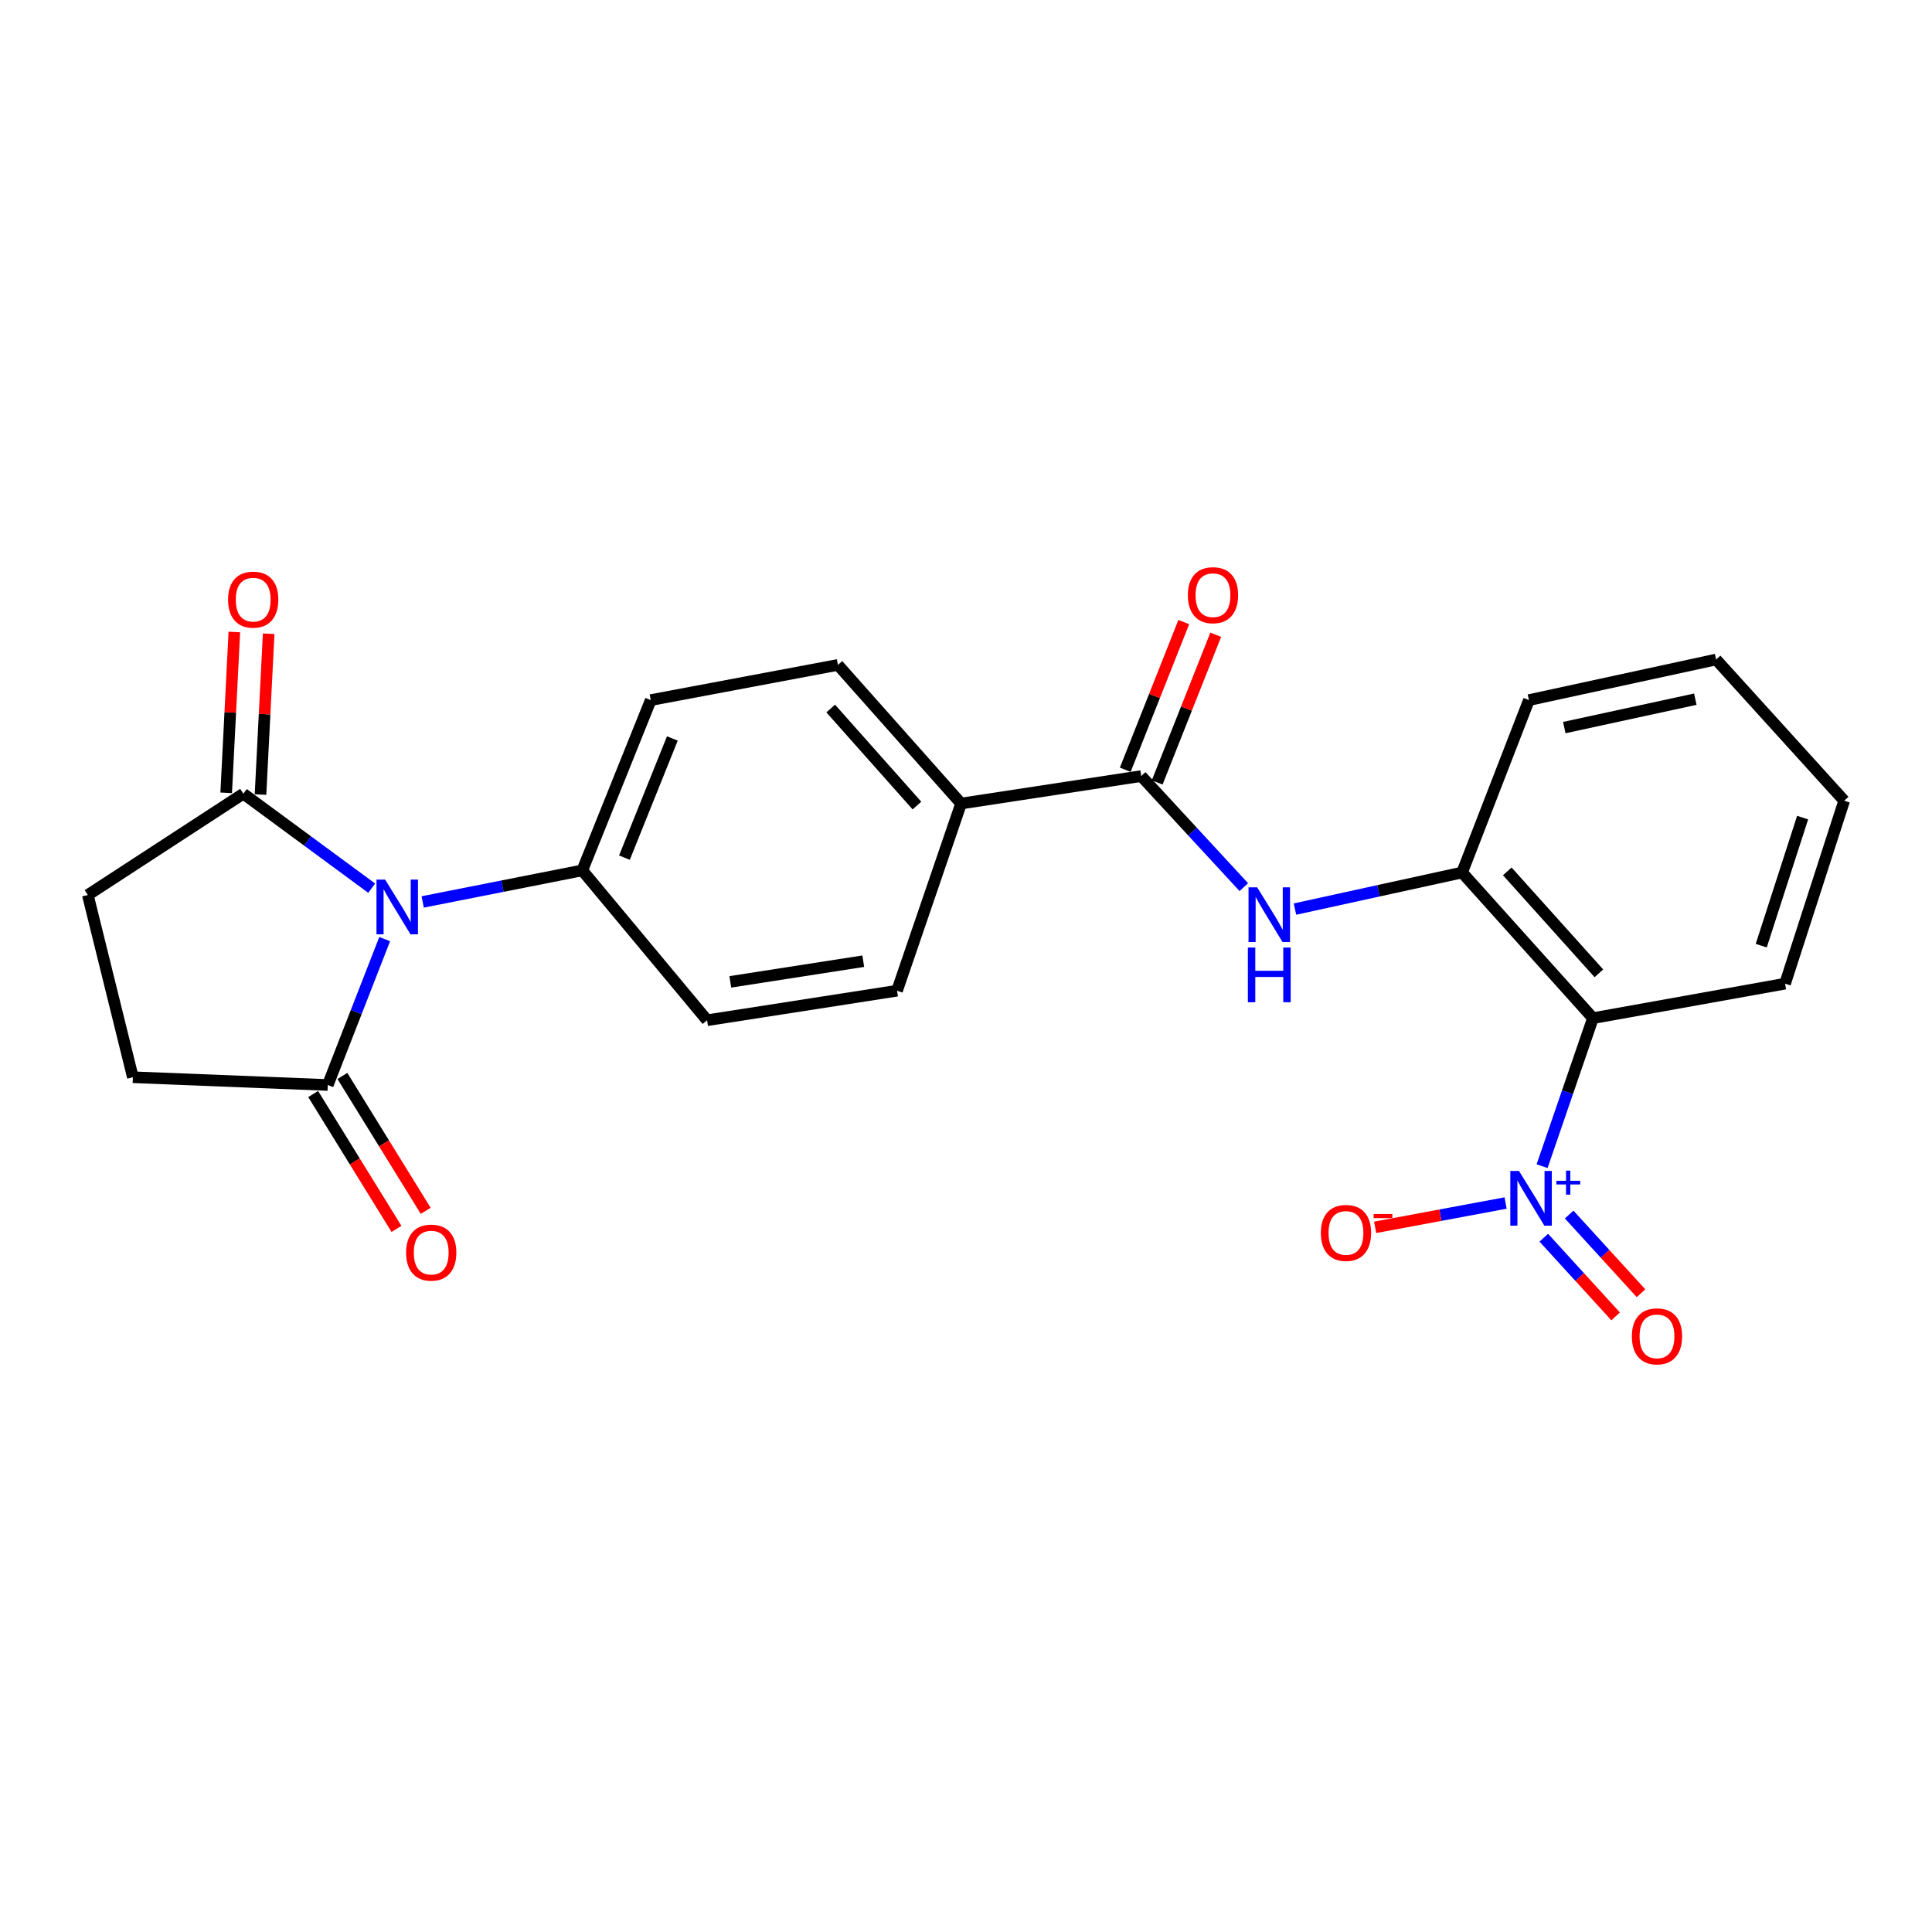 <?xml version='1.0' encoding='iso-8859-1'?>
<svg version='1.1' baseProfile='full'
              xmlns='http://www.w3.org/2000/svg'
                      xmlns:rdkit='http://www.rdkit.org/xml'
                      xmlns:xlink='http://www.w3.org/1999/xlink'
                  xml:space='preserve'
width='1000px' height='1000px' viewBox='0 0 1000 1000'>
<!-- END OF HEADER -->
<rect style='opacity:1.0;fill:#FFFFFF;stroke:none' width='1000' height='1000' x='0' y='0'> </rect>
<path class='bond-2' d='M 192.389,459.72 L 159.173,435.265' style='fill:none;fill-rule:evenodd;stroke:#0000FF;stroke-width:6px;stroke-linecap:butt;stroke-linejoin:miter;stroke-opacity:1' />
<path class='bond-2' d='M 159.173,435.265 L 125.958,410.81' style='fill:none;fill-rule:evenodd;stroke:#000000;stroke-width:6px;stroke-linecap:butt;stroke-linejoin:miter;stroke-opacity:1' />
<path class='bond-3' d='M 199.113,486.081 L 184.386,523.836' style='fill:none;fill-rule:evenodd;stroke:#0000FF;stroke-width:6px;stroke-linecap:butt;stroke-linejoin:miter;stroke-opacity:1' />
<path class='bond-3' d='M 184.386,523.836 L 169.658,561.59' style='fill:none;fill-rule:evenodd;stroke:#000000;stroke-width:6px;stroke-linecap:butt;stroke-linejoin:miter;stroke-opacity:1' />
<path class='bond-7' d='M 218.783,466.842 L 260.086,458.675' style='fill:none;fill-rule:evenodd;stroke:#0000FF;stroke-width:6px;stroke-linecap:butt;stroke-linejoin:miter;stroke-opacity:1' />
<path class='bond-7' d='M 260.086,458.675 L 301.39,450.508' style='fill:none;fill-rule:evenodd;stroke:#000000;stroke-width:6px;stroke-linecap:butt;stroke-linejoin:miter;stroke-opacity:1' />
<path class='bond-0' d='M 798.185,603.604 L 811.349,565.297' style='fill:none;fill-rule:evenodd;stroke:#0000FF;stroke-width:6px;stroke-linecap:butt;stroke-linejoin:miter;stroke-opacity:1' />
<path class='bond-0' d='M 811.349,565.297 L 824.513,526.99' style='fill:none;fill-rule:evenodd;stroke:#000000;stroke-width:6px;stroke-linecap:butt;stroke-linejoin:miter;stroke-opacity:1' />
<path class='bond-8' d='M 779.296,622.685 L 745.535,628.976' style='fill:none;fill-rule:evenodd;stroke:#0000FF;stroke-width:6px;stroke-linecap:butt;stroke-linejoin:miter;stroke-opacity:1' />
<path class='bond-8' d='M 745.535,628.976 L 711.775,635.268' style='fill:none;fill-rule:evenodd;stroke:#FF0000;stroke-width:6px;stroke-linecap:butt;stroke-linejoin:miter;stroke-opacity:1' />
<path class='bond-10' d='M 799.062,640.634 L 817.655,660.997' style='fill:none;fill-rule:evenodd;stroke:#0000FF;stroke-width:6px;stroke-linecap:butt;stroke-linejoin:miter;stroke-opacity:1' />
<path class='bond-10' d='M 817.655,660.997 L 836.248,681.36' style='fill:none;fill-rule:evenodd;stroke:#FF0000;stroke-width:6px;stroke-linecap:butt;stroke-linejoin:miter;stroke-opacity:1' />
<path class='bond-10' d='M 812.195,628.642 L 830.788,649.005' style='fill:none;fill-rule:evenodd;stroke:#0000FF;stroke-width:6px;stroke-linecap:butt;stroke-linejoin:miter;stroke-opacity:1' />
<path class='bond-10' d='M 830.788,649.005 L 849.381,669.368' style='fill:none;fill-rule:evenodd;stroke:#FF0000;stroke-width:6px;stroke-linecap:butt;stroke-linejoin:miter;stroke-opacity:1' />
<path class='bond-1' d='M 824.513,526.99 L 756.775,451.605' style='fill:none;fill-rule:evenodd;stroke:#000000;stroke-width:6px;stroke-linecap:butt;stroke-linejoin:miter;stroke-opacity:1' />
<path class='bond-1' d='M 827.581,503.796 L 780.164,451.026' style='fill:none;fill-rule:evenodd;stroke:#000000;stroke-width:6px;stroke-linecap:butt;stroke-linejoin:miter;stroke-opacity:1' />
<path class='bond-20' d='M 824.513,526.99 L 923.947,509.147' style='fill:none;fill-rule:evenodd;stroke:#000000;stroke-width:6px;stroke-linecap:butt;stroke-linejoin:miter;stroke-opacity:1' />
<path class='bond-13' d='M 125.958,410.81 L 45.455,463.253' style='fill:none;fill-rule:evenodd;stroke:#000000;stroke-width:6px;stroke-linecap:butt;stroke-linejoin:miter;stroke-opacity:1' />
<path class='bond-15' d='M 134.839,411.26 L 136.95,369.638' style='fill:none;fill-rule:evenodd;stroke:#000000;stroke-width:6px;stroke-linecap:butt;stroke-linejoin:miter;stroke-opacity:1' />
<path class='bond-15' d='M 136.95,369.638 L 139.061,328.016' style='fill:none;fill-rule:evenodd;stroke:#FF0000;stroke-width:6px;stroke-linecap:butt;stroke-linejoin:miter;stroke-opacity:1' />
<path class='bond-15' d='M 117.077,410.359 L 119.188,368.737' style='fill:none;fill-rule:evenodd;stroke:#000000;stroke-width:6px;stroke-linecap:butt;stroke-linejoin:miter;stroke-opacity:1' />
<path class='bond-15' d='M 119.188,368.737 L 121.299,327.115' style='fill:none;fill-rule:evenodd;stroke:#FF0000;stroke-width:6px;stroke-linecap:butt;stroke-linejoin:miter;stroke-opacity:1' />
<path class='bond-12' d='M 169.658,561.59 L 68.781,557.579' style='fill:none;fill-rule:evenodd;stroke:#000000;stroke-width:6px;stroke-linecap:butt;stroke-linejoin:miter;stroke-opacity:1' />
<path class='bond-14' d='M 162.092,566.263 L 183.653,601.169' style='fill:none;fill-rule:evenodd;stroke:#000000;stroke-width:6px;stroke-linecap:butt;stroke-linejoin:miter;stroke-opacity:1' />
<path class='bond-14' d='M 183.653,601.169 L 205.214,636.075' style='fill:none;fill-rule:evenodd;stroke:#FF0000;stroke-width:6px;stroke-linecap:butt;stroke-linejoin:miter;stroke-opacity:1' />
<path class='bond-14' d='M 177.223,556.917 L 198.784,591.823' style='fill:none;fill-rule:evenodd;stroke:#000000;stroke-width:6px;stroke-linecap:butt;stroke-linejoin:miter;stroke-opacity:1' />
<path class='bond-14' d='M 198.784,591.823 L 220.345,626.729' style='fill:none;fill-rule:evenodd;stroke:#FF0000;stroke-width:6px;stroke-linecap:butt;stroke-linejoin:miter;stroke-opacity:1' />
<path class='bond-4' d='M 590.7,401.7 L 497.461,415.908' style='fill:none;fill-rule:evenodd;stroke:#000000;stroke-width:6px;stroke-linecap:butt;stroke-linejoin:miter;stroke-opacity:1' />
<path class='bond-5' d='M 590.7,401.7 L 617.247,430.44' style='fill:none;fill-rule:evenodd;stroke:#000000;stroke-width:6px;stroke-linecap:butt;stroke-linejoin:miter;stroke-opacity:1' />
<path class='bond-5' d='M 617.247,430.44 L 643.794,459.179' style='fill:none;fill-rule:evenodd;stroke:#0000FF;stroke-width:6px;stroke-linecap:butt;stroke-linejoin:miter;stroke-opacity:1' />
<path class='bond-11' d='M 598.966,404.976 L 614.112,366.76' style='fill:none;fill-rule:evenodd;stroke:#000000;stroke-width:6px;stroke-linecap:butt;stroke-linejoin:miter;stroke-opacity:1' />
<path class='bond-11' d='M 614.112,366.76 L 629.257,328.543' style='fill:none;fill-rule:evenodd;stroke:#FF0000;stroke-width:6px;stroke-linecap:butt;stroke-linejoin:miter;stroke-opacity:1' />
<path class='bond-11' d='M 582.433,398.424 L 597.579,360.208' style='fill:none;fill-rule:evenodd;stroke:#000000;stroke-width:6px;stroke-linecap:butt;stroke-linejoin:miter;stroke-opacity:1' />
<path class='bond-11' d='M 597.579,360.208 L 612.724,321.991' style='fill:none;fill-rule:evenodd;stroke:#FF0000;stroke-width:6px;stroke-linecap:butt;stroke-linejoin:miter;stroke-opacity:1' />
<path class='bond-6' d='M 670.27,470.54 L 713.522,461.072' style='fill:none;fill-rule:evenodd;stroke:#0000FF;stroke-width:6px;stroke-linecap:butt;stroke-linejoin:miter;stroke-opacity:1' />
<path class='bond-6' d='M 713.522,461.072 L 756.775,451.605' style='fill:none;fill-rule:evenodd;stroke:#000000;stroke-width:6px;stroke-linecap:butt;stroke-linejoin:miter;stroke-opacity:1' />
<path class='bond-21' d='M 756.775,451.605 L 791.375,362.367' style='fill:none;fill-rule:evenodd;stroke:#000000;stroke-width:6px;stroke-linecap:butt;stroke-linejoin:miter;stroke-opacity:1' />
<path class='bond-16' d='M 301.39,450.508 L 336.83,362.367' style='fill:none;fill-rule:evenodd;stroke:#000000;stroke-width:6px;stroke-linecap:butt;stroke-linejoin:miter;stroke-opacity:1' />
<path class='bond-16' d='M 323.206,443.921 L 348.014,382.223' style='fill:none;fill-rule:evenodd;stroke:#000000;stroke-width:6px;stroke-linecap:butt;stroke-linejoin:miter;stroke-opacity:1' />
<path class='bond-17' d='M 301.39,450.508 L 365.986,528.077' style='fill:none;fill-rule:evenodd;stroke:#000000;stroke-width:6px;stroke-linecap:butt;stroke-linejoin:miter;stroke-opacity:1' />
<path class='bond-9' d='M 497.461,415.908 L 464.303,512.792' style='fill:none;fill-rule:evenodd;stroke:#000000;stroke-width:6px;stroke-linecap:butt;stroke-linejoin:miter;stroke-opacity:1' />
<path class='bond-25' d='M 497.461,415.908 L 433.704,344.158' style='fill:none;fill-rule:evenodd;stroke:#000000;stroke-width:6px;stroke-linecap:butt;stroke-linejoin:miter;stroke-opacity:1' />
<path class='bond-25' d='M 474.603,416.958 L 429.974,366.734' style='fill:none;fill-rule:evenodd;stroke:#000000;stroke-width:6px;stroke-linecap:butt;stroke-linejoin:miter;stroke-opacity:1' />
<path class='bond-24' d='M 68.781,557.579 L 45.455,463.253' style='fill:none;fill-rule:evenodd;stroke:#000000;stroke-width:6px;stroke-linecap:butt;stroke-linejoin:miter;stroke-opacity:1' />
<path class='bond-19' d='M 336.83,362.367 L 433.704,344.158' style='fill:none;fill-rule:evenodd;stroke:#000000;stroke-width:6px;stroke-linecap:butt;stroke-linejoin:miter;stroke-opacity:1' />
<path class='bond-18' d='M 365.986,528.077 L 464.303,512.792' style='fill:none;fill-rule:evenodd;stroke:#000000;stroke-width:6px;stroke-linecap:butt;stroke-linejoin:miter;stroke-opacity:1' />
<path class='bond-18' d='M 378.001,508.211 L 446.824,497.512' style='fill:none;fill-rule:evenodd;stroke:#000000;stroke-width:6px;stroke-linecap:butt;stroke-linejoin:miter;stroke-opacity:1' />
<path class='bond-26' d='M 923.947,509.147 L 954.545,414.455' style='fill:none;fill-rule:evenodd;stroke:#000000;stroke-width:6px;stroke-linecap:butt;stroke-linejoin:miter;stroke-opacity:1' />
<path class='bond-26' d='M 911.614,489.474 L 933.033,423.191' style='fill:none;fill-rule:evenodd;stroke:#000000;stroke-width:6px;stroke-linecap:butt;stroke-linejoin:miter;stroke-opacity:1' />
<path class='bond-23' d='M 791.375,362.367 L 888.25,341.362' style='fill:none;fill-rule:evenodd;stroke:#000000;stroke-width:6px;stroke-linecap:butt;stroke-linejoin:miter;stroke-opacity:1' />
<path class='bond-23' d='M 809.675,376.597 L 877.487,361.893' style='fill:none;fill-rule:evenodd;stroke:#000000;stroke-width:6px;stroke-linecap:butt;stroke-linejoin:miter;stroke-opacity:1' />
<path class='bond-22' d='M 954.545,414.455 L 888.25,341.362' style='fill:none;fill-rule:evenodd;stroke:#000000;stroke-width:6px;stroke-linecap:butt;stroke-linejoin:miter;stroke-opacity:1' />
<path  class='atom-0' d='M 199.342 455.288
L 208.622 470.288
Q 209.542 471.768, 211.022 474.448
Q 212.502 477.128, 212.582 477.288
L 212.582 455.288
L 216.342 455.288
L 216.342 483.608
L 212.462 483.608
L 202.502 467.208
Q 201.342 465.288, 200.102 463.088
Q 198.902 460.888, 198.542 460.208
L 198.542 483.608
L 194.862 483.608
L 194.862 455.288
L 199.342 455.288
' fill='#0000FF'/>
<path  class='atom-1' d='M 786.212 606.069
L 795.492 621.069
Q 796.412 622.549, 797.892 625.229
Q 799.372 627.909, 799.452 628.069
L 799.452 606.069
L 803.212 606.069
L 803.212 634.389
L 799.332 634.389
L 789.372 617.989
Q 788.212 616.069, 786.972 613.869
Q 785.772 611.669, 785.412 610.989
L 785.412 634.389
L 781.732 634.389
L 781.732 606.069
L 786.212 606.069
' fill='#0000FF'/>
<path  class='atom-1' d='M 805.588 611.174
L 810.577 611.174
L 810.577 605.92
L 812.795 605.92
L 812.795 611.174
L 817.917 611.174
L 817.917 613.075
L 812.795 613.075
L 812.795 618.355
L 810.577 618.355
L 810.577 613.075
L 805.588 613.075
L 805.588 611.174
' fill='#0000FF'/>
<path  class='atom-6' d='M 650.716 459.29
L 659.996 474.29
Q 660.916 475.77, 662.396 478.45
Q 663.876 481.13, 663.956 481.29
L 663.956 459.29
L 667.716 459.29
L 667.716 487.61
L 663.836 487.61
L 653.876 471.21
Q 652.716 469.29, 651.476 467.09
Q 650.276 464.89, 649.916 464.21
L 649.916 487.61
L 646.236 487.61
L 646.236 459.29
L 650.716 459.29
' fill='#0000FF'/>
<path  class='atom-6' d='M 645.896 490.442
L 649.736 490.442
L 649.736 502.482
L 664.216 502.482
L 664.216 490.442
L 668.056 490.442
L 668.056 518.762
L 664.216 518.762
L 664.216 505.682
L 649.736 505.682
L 649.736 518.762
L 645.896 518.762
L 645.896 490.442
' fill='#0000FF'/>
<path  class='atom-9' d='M 683.674 638.162
Q 683.674 631.362, 687.034 627.562
Q 690.394 623.762, 696.674 623.762
Q 702.954 623.762, 706.314 627.562
Q 709.674 631.362, 709.674 638.162
Q 709.674 645.042, 706.274 648.962
Q 702.874 652.842, 696.674 652.842
Q 690.434 652.842, 687.034 648.962
Q 683.674 645.082, 683.674 638.162
M 696.674 649.642
Q 700.994 649.642, 703.314 646.762
Q 705.674 643.842, 705.674 638.162
Q 705.674 632.602, 703.314 629.802
Q 700.994 626.962, 696.674 626.962
Q 692.354 626.962, 689.994 629.762
Q 687.674 632.562, 687.674 638.162
Q 687.674 643.882, 689.994 646.762
Q 692.354 649.642, 696.674 649.642
' fill='#FF0000'/>
<path  class='atom-9' d='M 710.994 628.385
L 720.683 628.385
L 720.683 630.497
L 710.994 630.497
L 710.994 628.385
' fill='#FF0000'/>
<path  class='atom-11' d='M 844.651 691.693
Q 844.651 684.893, 848.011 681.093
Q 851.371 677.293, 857.651 677.293
Q 863.931 677.293, 867.291 681.093
Q 870.651 684.893, 870.651 691.693
Q 870.651 698.573, 867.251 702.493
Q 863.851 706.373, 857.651 706.373
Q 851.411 706.373, 848.011 702.493
Q 844.651 698.613, 844.651 691.693
M 857.651 703.173
Q 861.971 703.173, 864.291 700.293
Q 866.651 697.373, 866.651 691.693
Q 866.651 686.133, 864.291 683.333
Q 861.971 680.493, 857.651 680.493
Q 853.331 680.493, 850.971 683.293
Q 848.651 686.093, 848.651 691.693
Q 848.651 697.413, 850.971 700.293
Q 853.331 703.173, 857.651 703.173
' fill='#FF0000'/>
<path  class='atom-12' d='M 614.839 308.067
Q 614.839 301.267, 618.199 297.467
Q 621.559 293.667, 627.839 293.667
Q 634.119 293.667, 637.479 297.467
Q 640.839 301.267, 640.839 308.067
Q 640.839 314.947, 637.439 318.867
Q 634.039 322.747, 627.839 322.747
Q 621.599 322.747, 618.199 318.867
Q 614.839 314.987, 614.839 308.067
M 627.839 319.547
Q 632.159 319.547, 634.479 316.667
Q 636.839 313.747, 636.839 308.067
Q 636.839 302.507, 634.479 299.707
Q 632.159 296.867, 627.839 296.867
Q 623.519 296.867, 621.159 299.667
Q 618.839 302.467, 618.839 308.067
Q 618.839 313.787, 621.159 316.667
Q 623.519 319.547, 627.839 319.547
' fill='#FF0000'/>
<path  class='atom-15' d='M 210.198 648.349
Q 210.198 641.549, 213.558 637.749
Q 216.918 633.949, 223.198 633.949
Q 229.478 633.949, 232.838 637.749
Q 236.198 641.549, 236.198 648.349
Q 236.198 655.229, 232.798 659.149
Q 229.398 663.029, 223.198 663.029
Q 216.958 663.029, 213.558 659.149
Q 210.198 655.269, 210.198 648.349
M 223.198 659.829
Q 227.518 659.829, 229.838 656.949
Q 232.198 654.029, 232.198 648.349
Q 232.198 642.789, 229.838 639.989
Q 227.518 637.149, 223.198 637.149
Q 218.878 637.149, 216.518 639.949
Q 214.198 642.749, 214.198 648.349
Q 214.198 654.069, 216.518 656.949
Q 218.878 659.829, 223.198 659.829
' fill='#FF0000'/>
<path  class='atom-16' d='M 118.056 310.369
Q 118.056 303.569, 121.416 299.769
Q 124.776 295.969, 131.056 295.969
Q 137.336 295.969, 140.696 299.769
Q 144.056 303.569, 144.056 310.369
Q 144.056 317.249, 140.656 321.169
Q 137.256 325.049, 131.056 325.049
Q 124.816 325.049, 121.416 321.169
Q 118.056 317.289, 118.056 310.369
M 131.056 321.849
Q 135.376 321.849, 137.696 318.969
Q 140.056 316.049, 140.056 310.369
Q 140.056 304.809, 137.696 302.009
Q 135.376 299.169, 131.056 299.169
Q 126.736 299.169, 124.376 301.969
Q 122.056 304.769, 122.056 310.369
Q 122.056 316.089, 124.376 318.969
Q 126.736 321.849, 131.056 321.849
' fill='#FF0000'/>
</svg>

